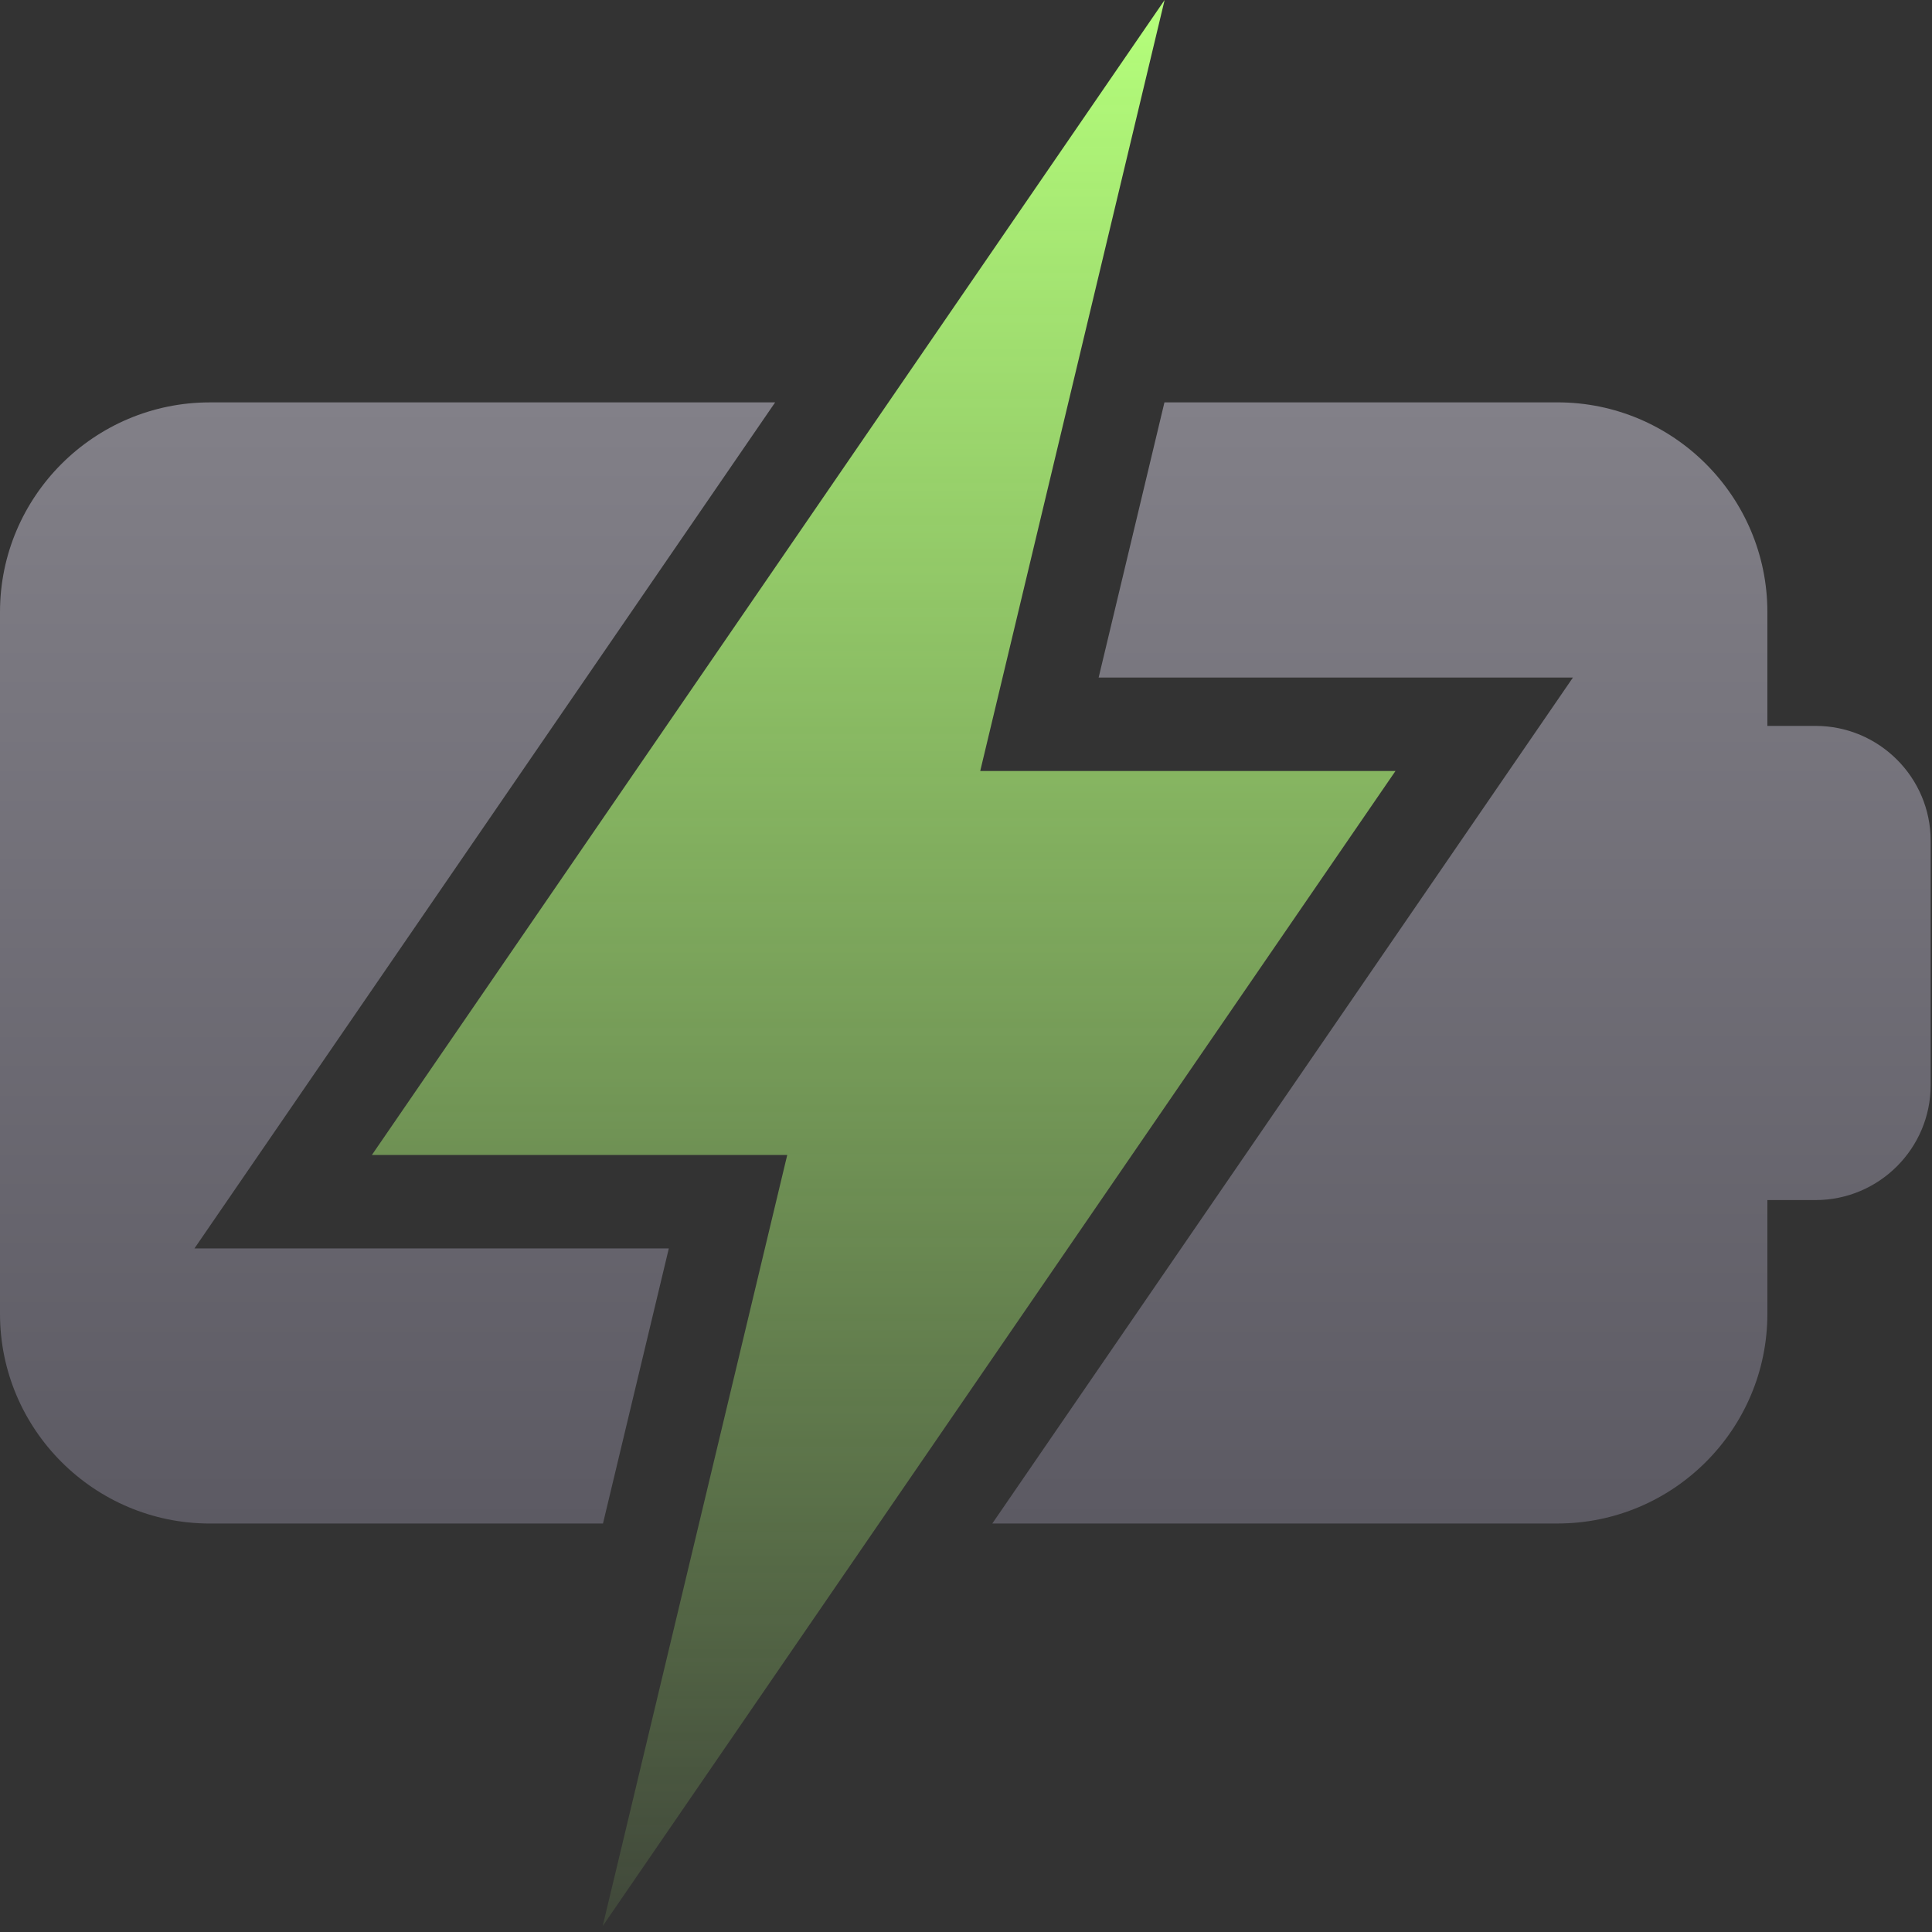<svg fill="none" viewBox="0 0 138 138" height="138" width="138" xmlns="http://www.w3.org/2000/svg"><rect x="0" y="0" width="138" height="138" fill="#333333" stroke="none"/><path fill="url(#paint0_linear_2075_367)" d="M129.683 51.85H126.241V43.718C126.241 35.459 119.515 28.74 111.248 28.74H83.175L78.474 48.397H112.352L70.879 108.821H111.248C119.515 108.821 126.241 102.102 126.241 93.843V85.719H129.682C134.217 85.719 137.905 82.033 137.905 77.502V60.059C137.906 55.532 134.217 51.85 129.683 51.85Z"></path><path fill="url(#paint1_linear_2075_367)" d="M26.562 82.5H56.231L49.931 108.822L43.048 137.578L62.785 108.822L99.678 55.07H70.016L76.313 28.741L83.187 0L26.562 82.5Z"></path><path fill="url(#paint2_linear_2075_367)" d="M47.773 89.174H13.889L55.367 28.742H14.993C6.726 28.742 0 35.461 0 43.72V93.845C0 102.104 6.726 108.823 14.993 108.823H43.07L47.773 89.174Z"></path><defs><linearGradient gradientUnits="userSpaceOnUse" y2="108.821" x2="104.392" y1="28.74" x1="104.392" id="paint0_linear_2075_367"><stop stop-color="#828088"></stop><stop stop-color="#5C5A63" offset="1"></stop></linearGradient><linearGradient gradientUnits="userSpaceOnUse" y2="137.578" x2="63.12" y1="0" x1="63.12" id="paint1_linear_2075_367"><stop stop-color="#B5FF7B"></stop><stop stop-opacity="0.1" stop-color="#B5FF7B" offset="1"></stop></linearGradient><linearGradient gradientUnits="userSpaceOnUse" y2="108.823" x2="27.684" y1="28.742" x1="27.684" id="paint2_linear_2075_367"><stop stop-color="#828088"></stop><stop stop-color="#5C5A63" offset="1"></stop></linearGradient></defs></svg>